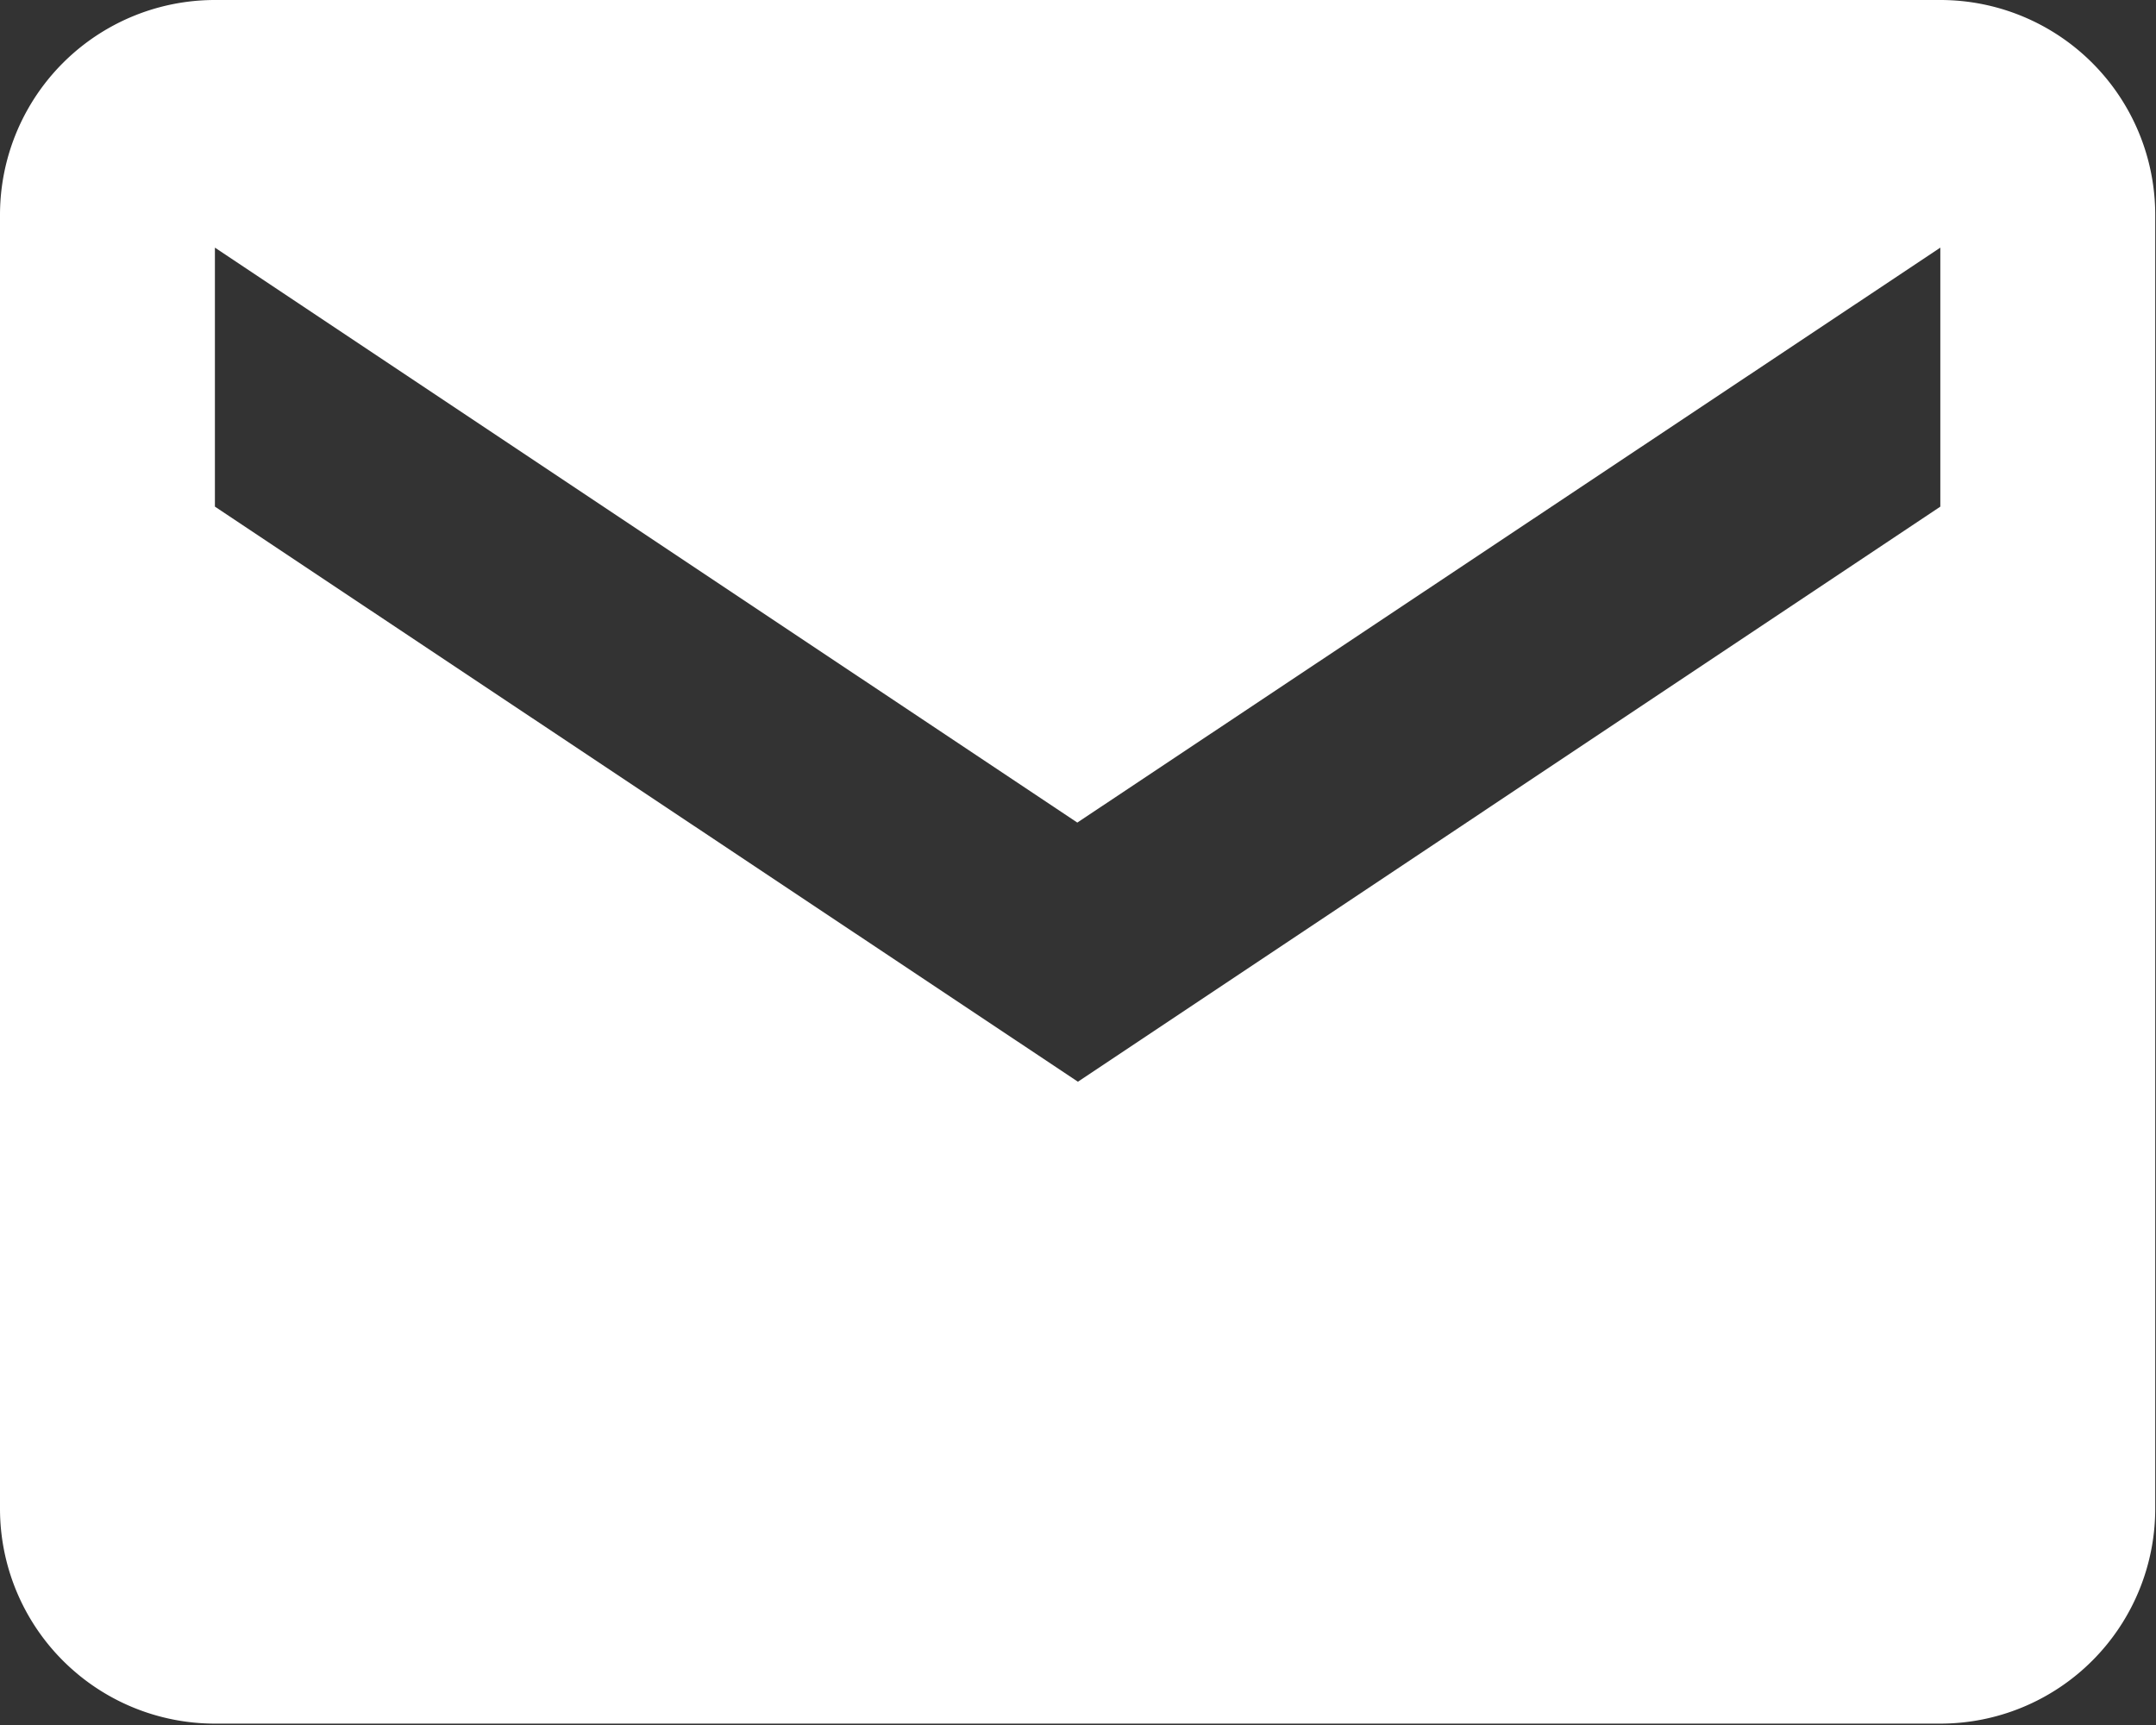 <svg xmlns="http://www.w3.org/2000/svg" width="14.045" height="11.236" viewBox="0 0 14.045 11.236">
  <rect x="0" y="0" width="14.045" height="11.236" fill="#333333" stroke="none"/>
  <g id="bxs-envelope" transform="translate(-4 -8)">
    <path id="Path_65" data-name="Path 65" d="M16.64,8H5.4A1.4,1.4,0,0,0,4,9.4v8.427a1.4,1.4,0,0,0,1.4,1.4H16.64a1.4,1.4,0,0,0,1.4-1.4V9.4A1.4,1.4,0,0,0,16.64,8Zm0,3.3-5.618,3.746L5.4,11.3V9.613l5.618,3.745L16.64,9.613Z" fill="#fff"/>
  </g>
</svg>
